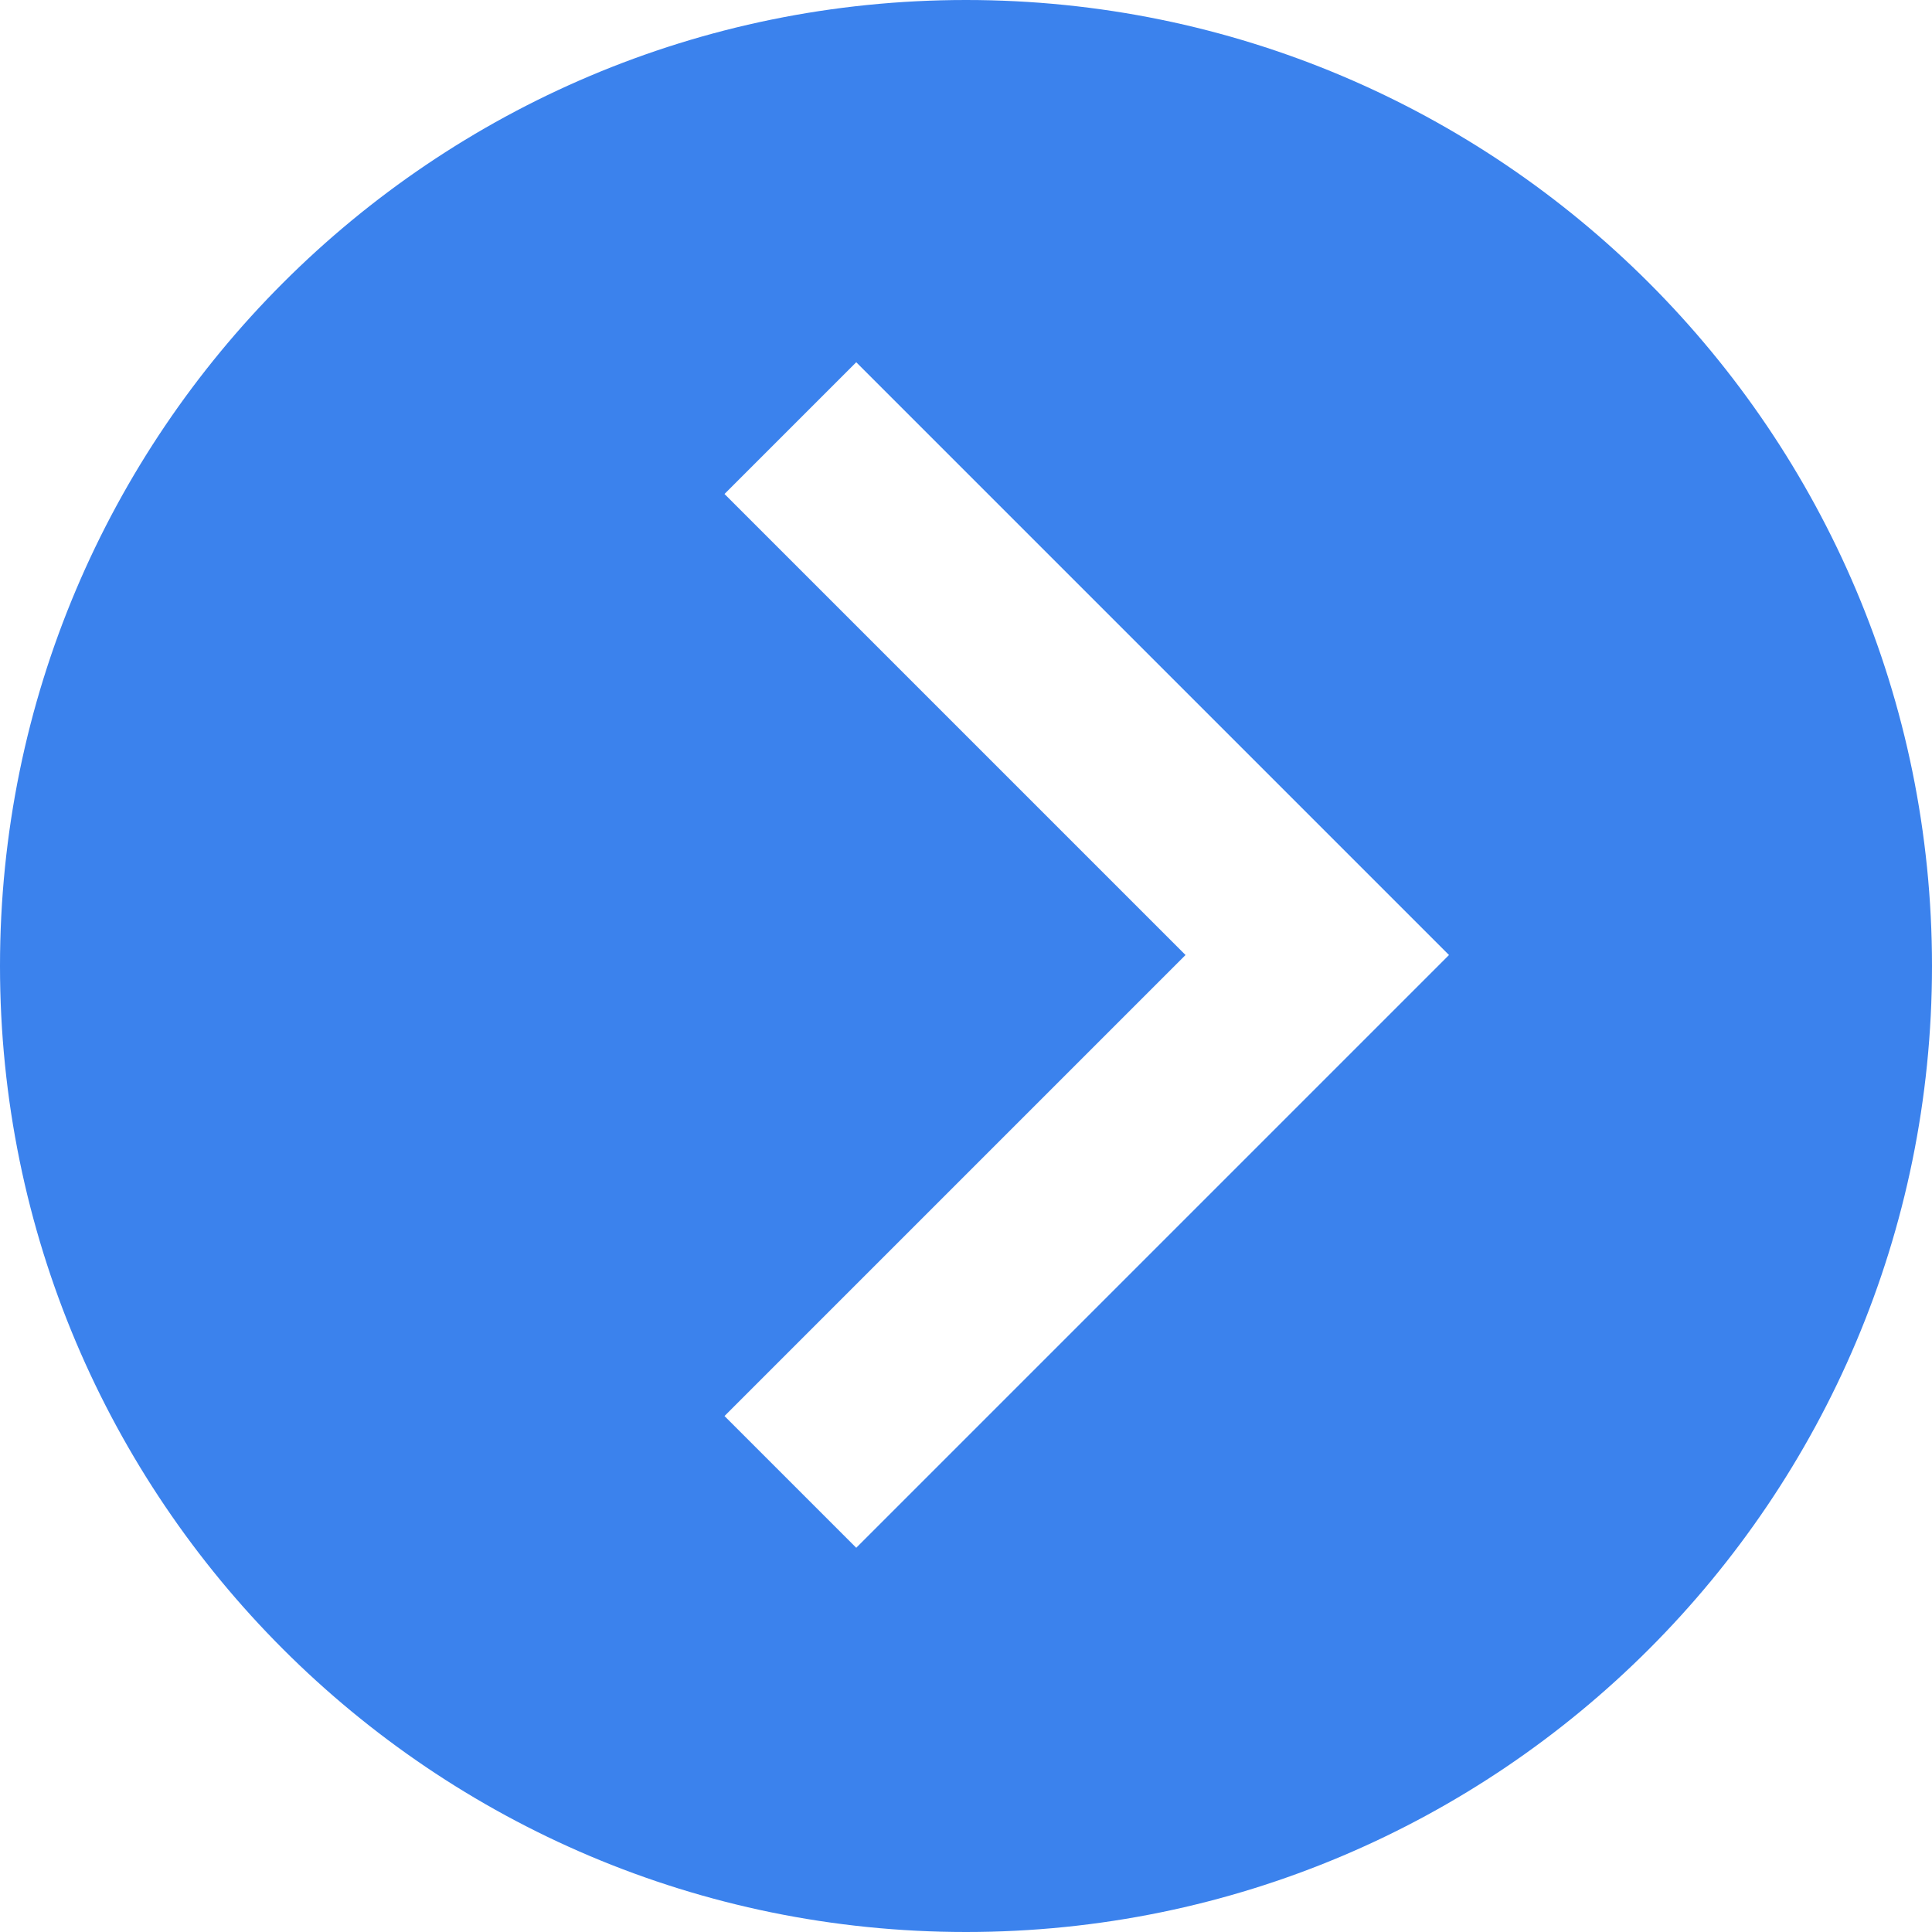 <?xml version="1.0" encoding="UTF-8"?>
<svg width="16px" height="16px" viewBox="0 0 16 16" version="1.1" xmlns="http://www.w3.org/2000/svg" xmlns:xlink="http://www.w3.org/1999/xlink">
    <title>箭头</title>
    <g id="------新用户引导231201" stroke="none" stroke-width="1" fill="none" fill-rule="evenodd">
        <g id="新用户引导-默认-2" transform="translate(-1074, -246)" fill="#3B82ED">
            <g id="编组-9" transform="translate(20, 56)">
                <g id="帮助文档" transform="translate(794, 174)">
                    <g id="编组-15" transform="translate(228, 12)">
                        <g id="箭头" transform="translate(32, 4)">
                            <path d="M8,0 C12.418,0 16,3.582 16,8 C16,12.418 12.418,16 8,16 C3.582,16 0,12.418 0,8 C0,3.582 3.582,0 8,0 Z M7.091,3 L6,4.091 L9.818,7.909 L6,11.727 L7.091,12.818 L12,7.909 L7.091,3 Z" id="形状结合"></path>
                        </g>
                    </g>
                </g>
            </g>
        </g>
    </g>
</svg>
